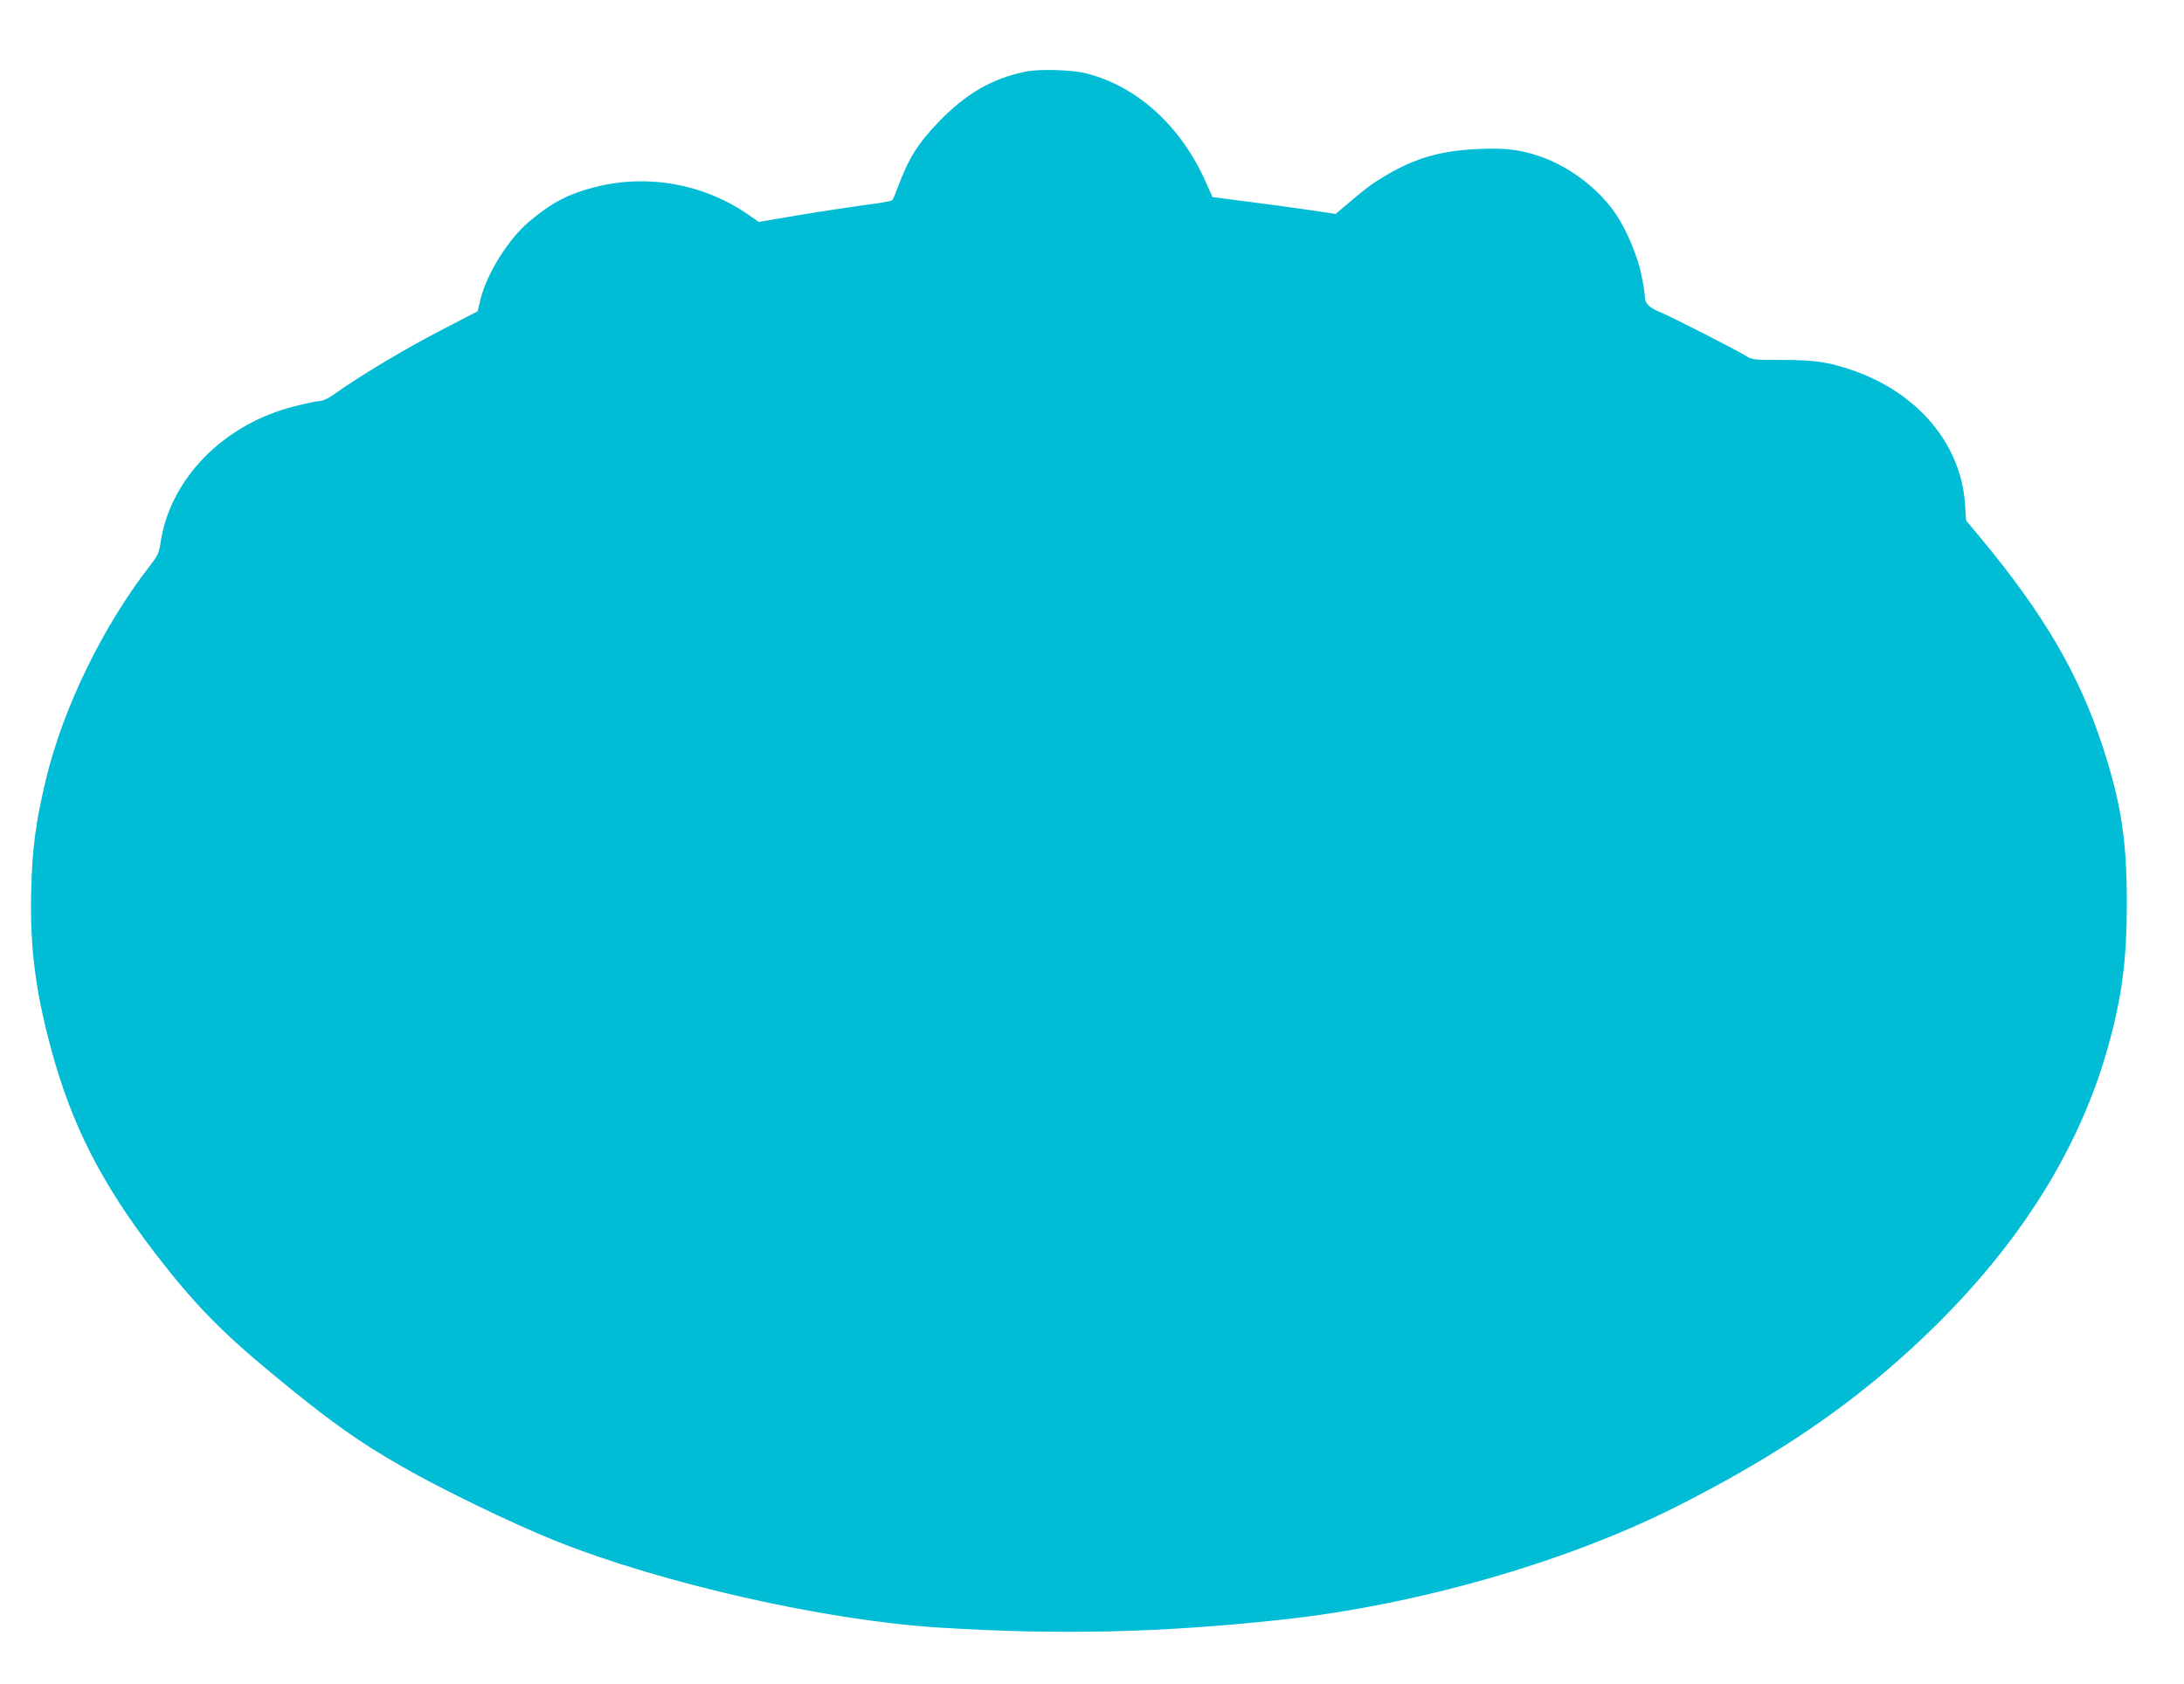 <?xml version="1.0" standalone="no"?>
<!DOCTYPE svg PUBLIC "-//W3C//DTD SVG 20010904//EN"
 "http://www.w3.org/TR/2001/REC-SVG-20010904/DTD/svg10.dtd">
<svg version="1.0" xmlns="http://www.w3.org/2000/svg"
 width="1280pt" height="987pt" viewBox="0 0 1280 987"
 preserveAspectRatio="xMidYMid meet">
<g transform="translate(0,987) scale(0.1,-0.1)"
fill="#00bcd4" stroke="none">
<path d="M6010 9450 c-198 -41 -349 -129 -510 -296 -120 -125 -175 -213 -235
-374 -15 -41 -31 -79 -36 -84 -4 -5 -74 -17 -154 -27 -81 -11 -255 -37 -387
-59 l-241 -41 -56 39 c-261 183 -592 244 -901 166 -156 -39 -257 -92 -389
-203 -121 -102 -248 -305 -285 -456 l-17 -70 -228 -118 c-207 -108 -466 -263
-611 -367 -30 -22 -67 -40 -81 -40 -15 0 -82 -14 -150 -31 -419 -104 -735
-427 -789 -806 -7 -51 -16 -71 -58 -125 -279 -358 -511 -835 -612 -1254 -60
-249 -82 -410 -87 -659 -8 -332 25 -586 118 -929 120 -442 293 -781 607 -1191
224 -291 384 -457 677 -699 345 -286 508 -402 775 -555 234 -134 648 -334 895
-433 625 -250 1573 -465 2240 -508 710 -45 1310 -31 2020 46 779 84 1655 334
2295 655 524 263 924 524 1284 837 651 567 1072 1190 1261 1866 81 289 110
511 110 841 0 369 -34 590 -141 917 -138 423 -346 779 -712 1220 l-89 107 -6
93 c-23 353 -275 654 -658 787 -143 49 -221 61 -414 61 -167 0 -177 1 -213 24
-56 35 -439 231 -502 256 -66 27 -90 52 -90 92 0 16 -9 75 -21 130 -21 107
-88 264 -150 355 -102 149 -272 278 -446 337 -115 39 -196 49 -349 43 -230 -9
-383 -53 -566 -164 -73 -44 -105 -68 -234 -178 l-46 -39 -162 24 c-88 13 -251
35 -361 49 l-199 26 -36 81 c-146 333 -402 567 -704 644 -82 21 -279 27 -356
10z"/>
</g>
</svg>
